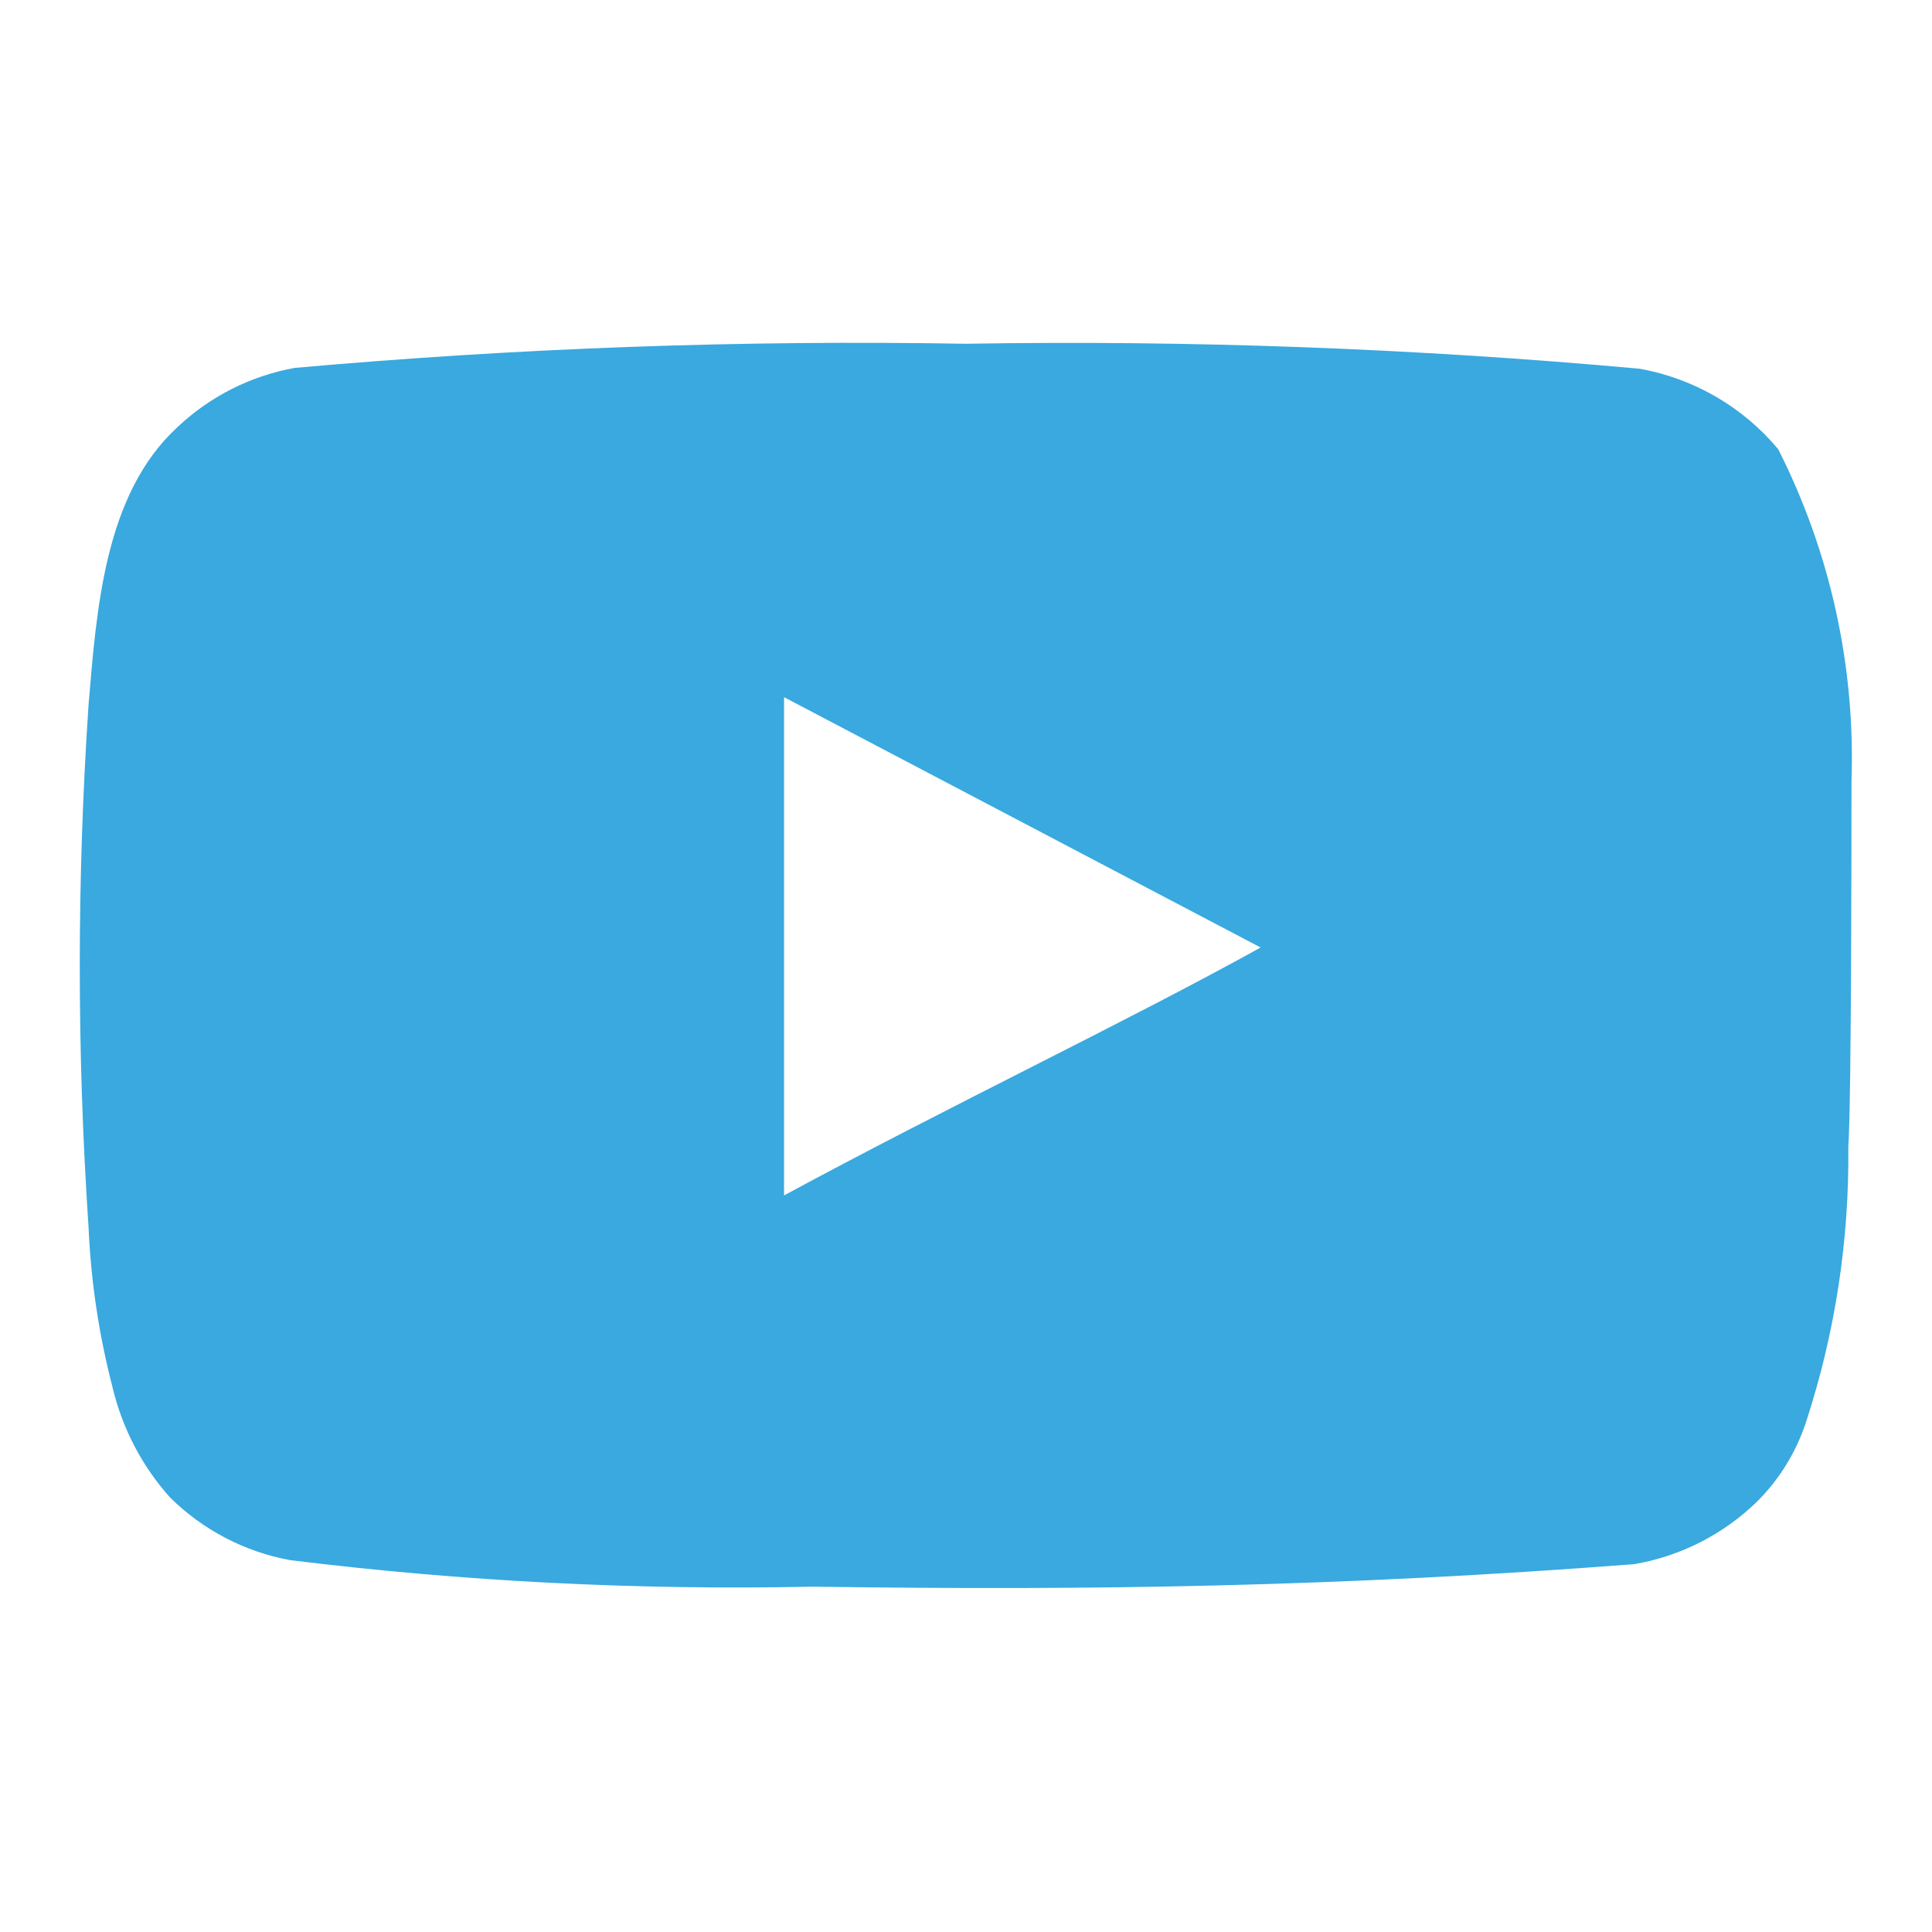<svg width="28" height="28" viewBox="0 0 28 28" fill="none" xmlns="http://www.w3.org/2000/svg">
<path d="M26.833 11.329C26.891 9.659 26.526 8.001 25.771 6.51C25.26 5.898 24.55 5.486 23.765 5.344C20.519 5.049 17.259 4.928 14 4.982C10.753 4.926 7.505 5.043 4.27 5.332C3.63 5.448 3.038 5.748 2.567 6.195C1.517 7.164 1.4 8.82 1.283 10.22C1.114 12.737 1.114 15.263 1.283 17.78C1.317 18.568 1.434 19.35 1.633 20.114C1.774 20.703 2.058 21.248 2.462 21.7C2.937 22.171 3.542 22.488 4.2 22.61C6.715 22.921 9.249 23.049 11.783 22.995C15.867 23.054 19.448 22.995 23.683 22.669C24.357 22.554 24.98 22.236 25.468 21.759C25.795 21.432 26.039 21.032 26.18 20.592C26.597 19.312 26.802 17.972 26.787 16.625C26.833 15.972 26.833 12.029 26.833 11.329ZM11.363 17.325V10.104L18.27 13.732C16.333 14.805 13.778 16.019 11.363 17.325Z" fill="#39A9DF"/>
</svg>
